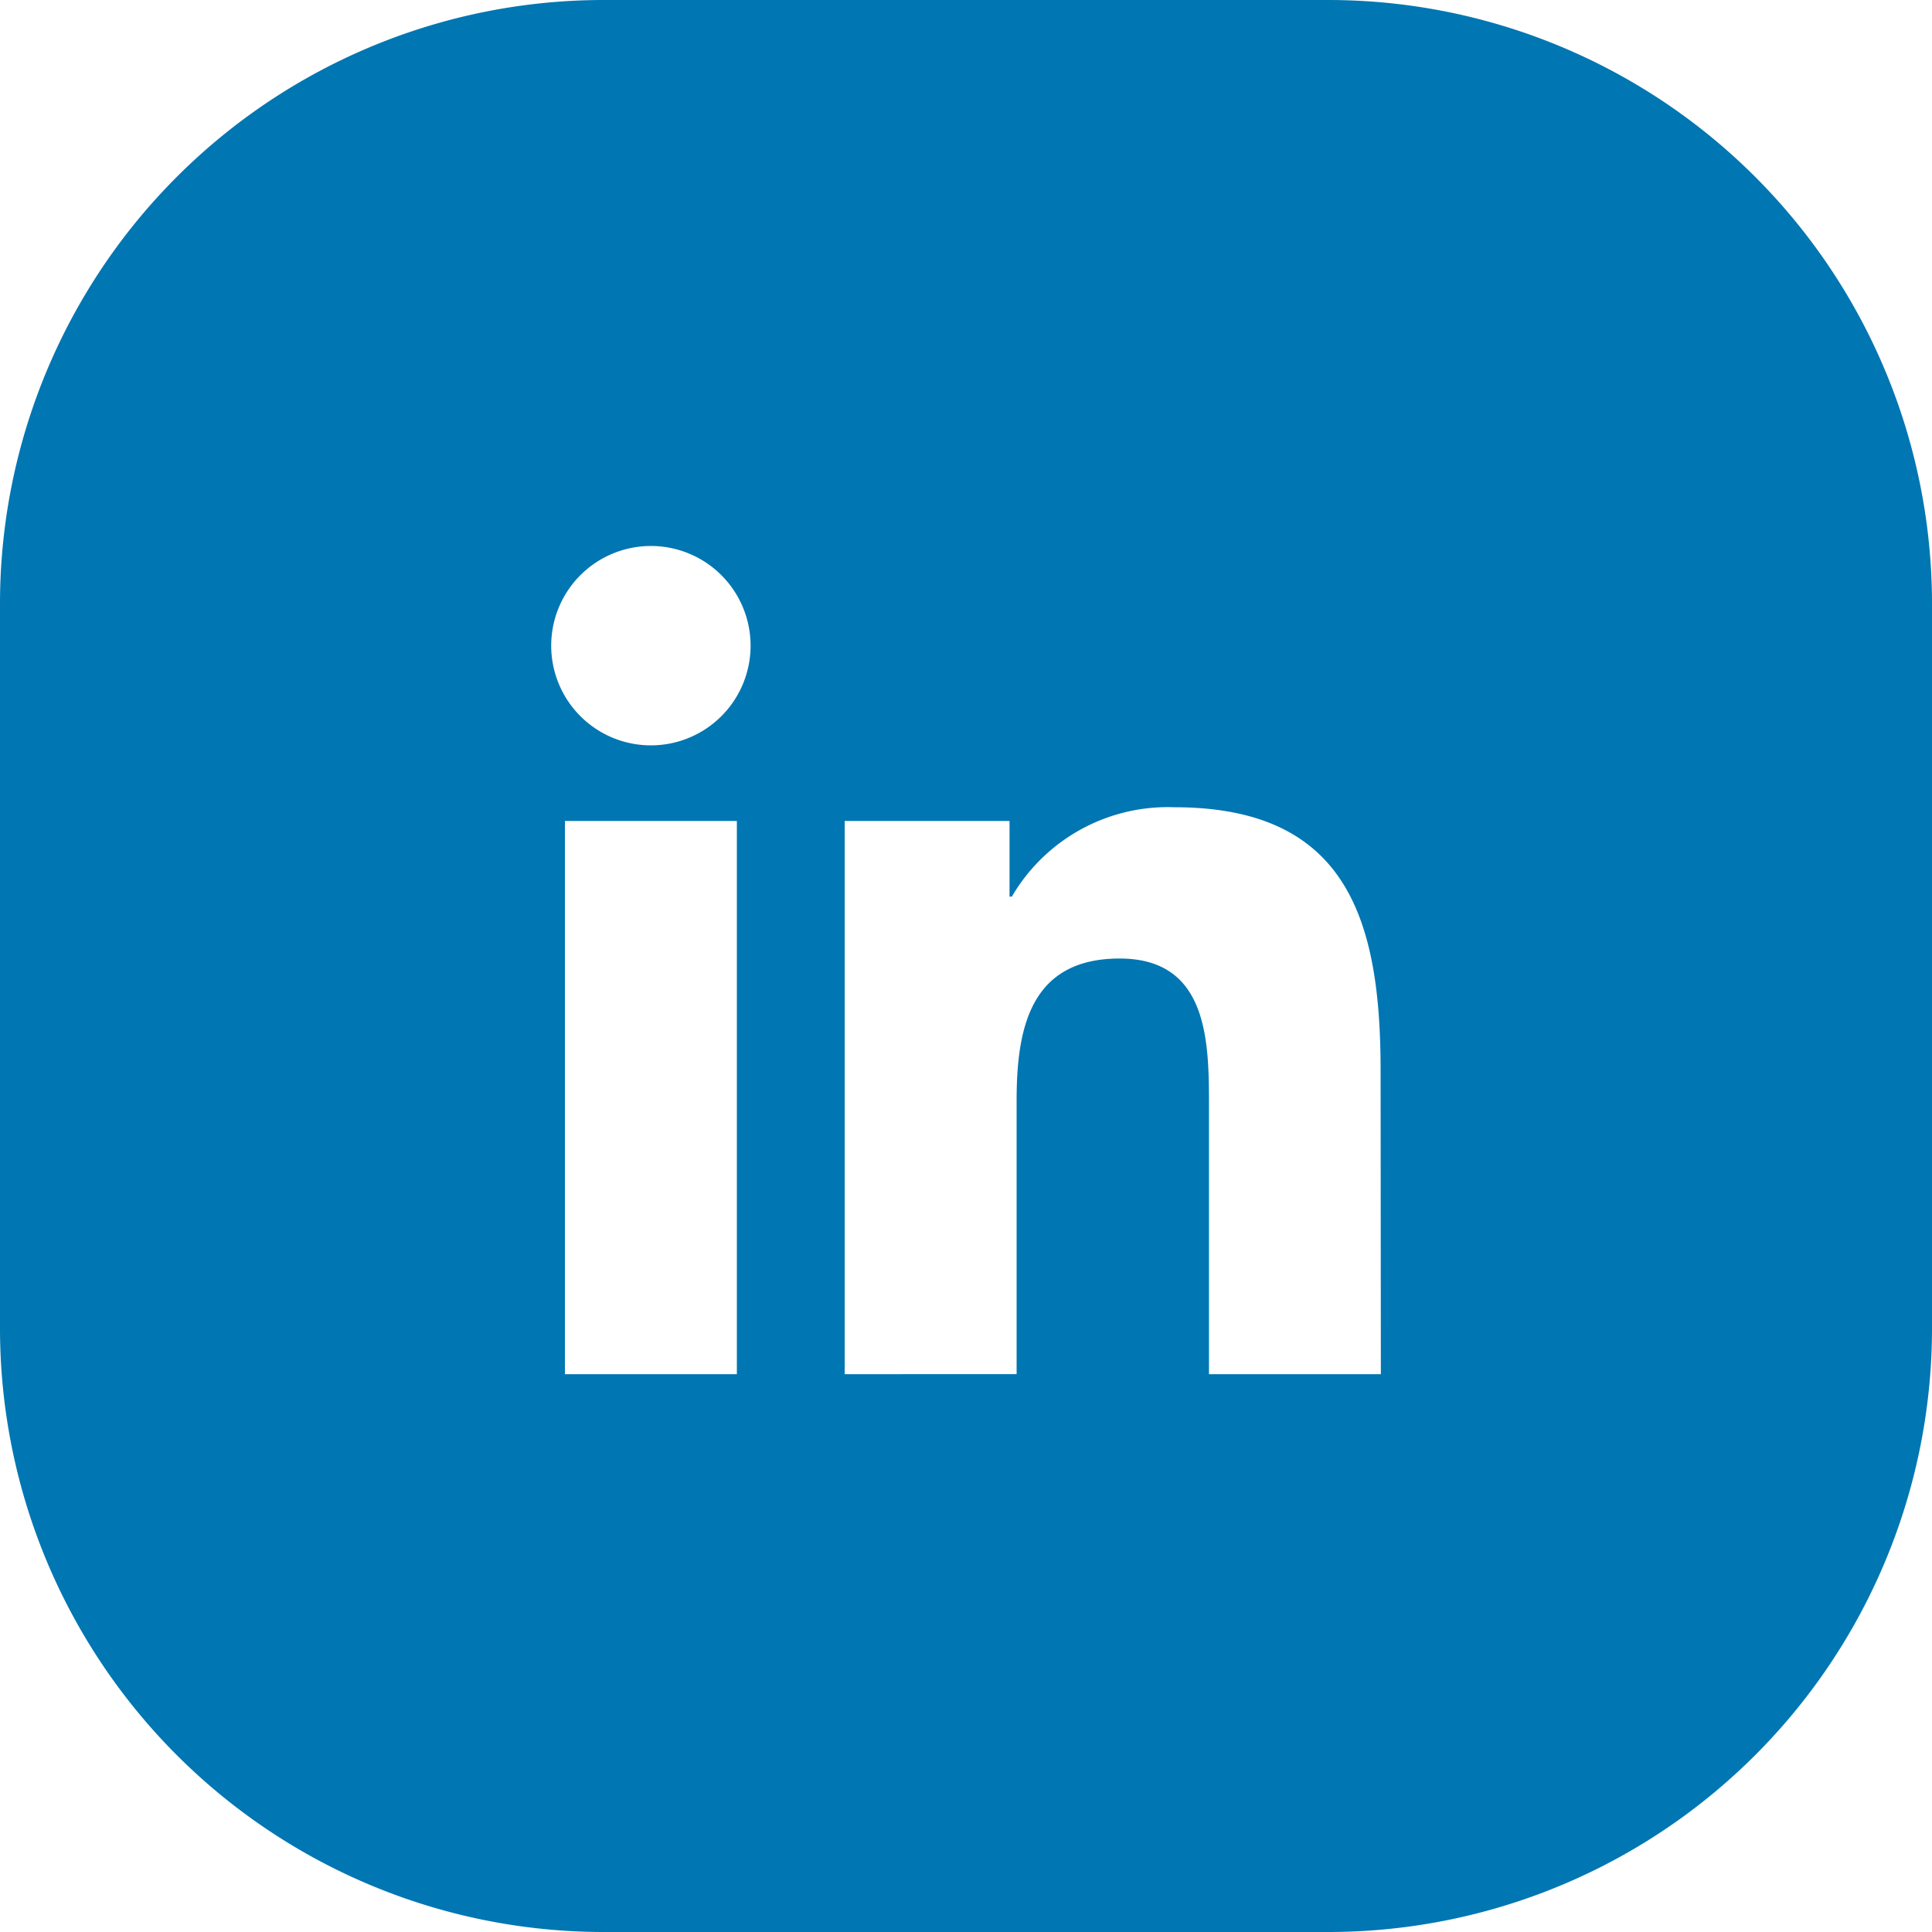 <svg xmlns="http://www.w3.org/2000/svg" width="30" height="30" viewBox="0 0 30 30">
  <path id="rs_in_off" d="M20.625,0H9.375A9.375,9.375,0,0,0,0,9.375v11.25A9.375,9.375,0,0,0,9.375,30h11.25A9.375,9.375,0,0,0,30,20.625V9.375A9.375,9.375,0,0,0,20.625,0M11.442,21.338H8.772v-8.59h2.67Zm-1.334-9.764a1.548,1.548,0,1,1,1.547-1.548,1.548,1.548,0,0,1-1.547,1.548m11.334,9.764H18.773V17.161c0-1-.018-2.277-1.387-2.277-1.389,0-1.6,1.085-1.6,2.205v4.249H13.116v-8.59h2.56v1.174h.036a2.805,2.805,0,0,1,2.526-1.387c2.7,0,3.2,1.779,3.2,4.092Z" fill="#0076b2" fill-rule="evenodd"/>
</svg>
